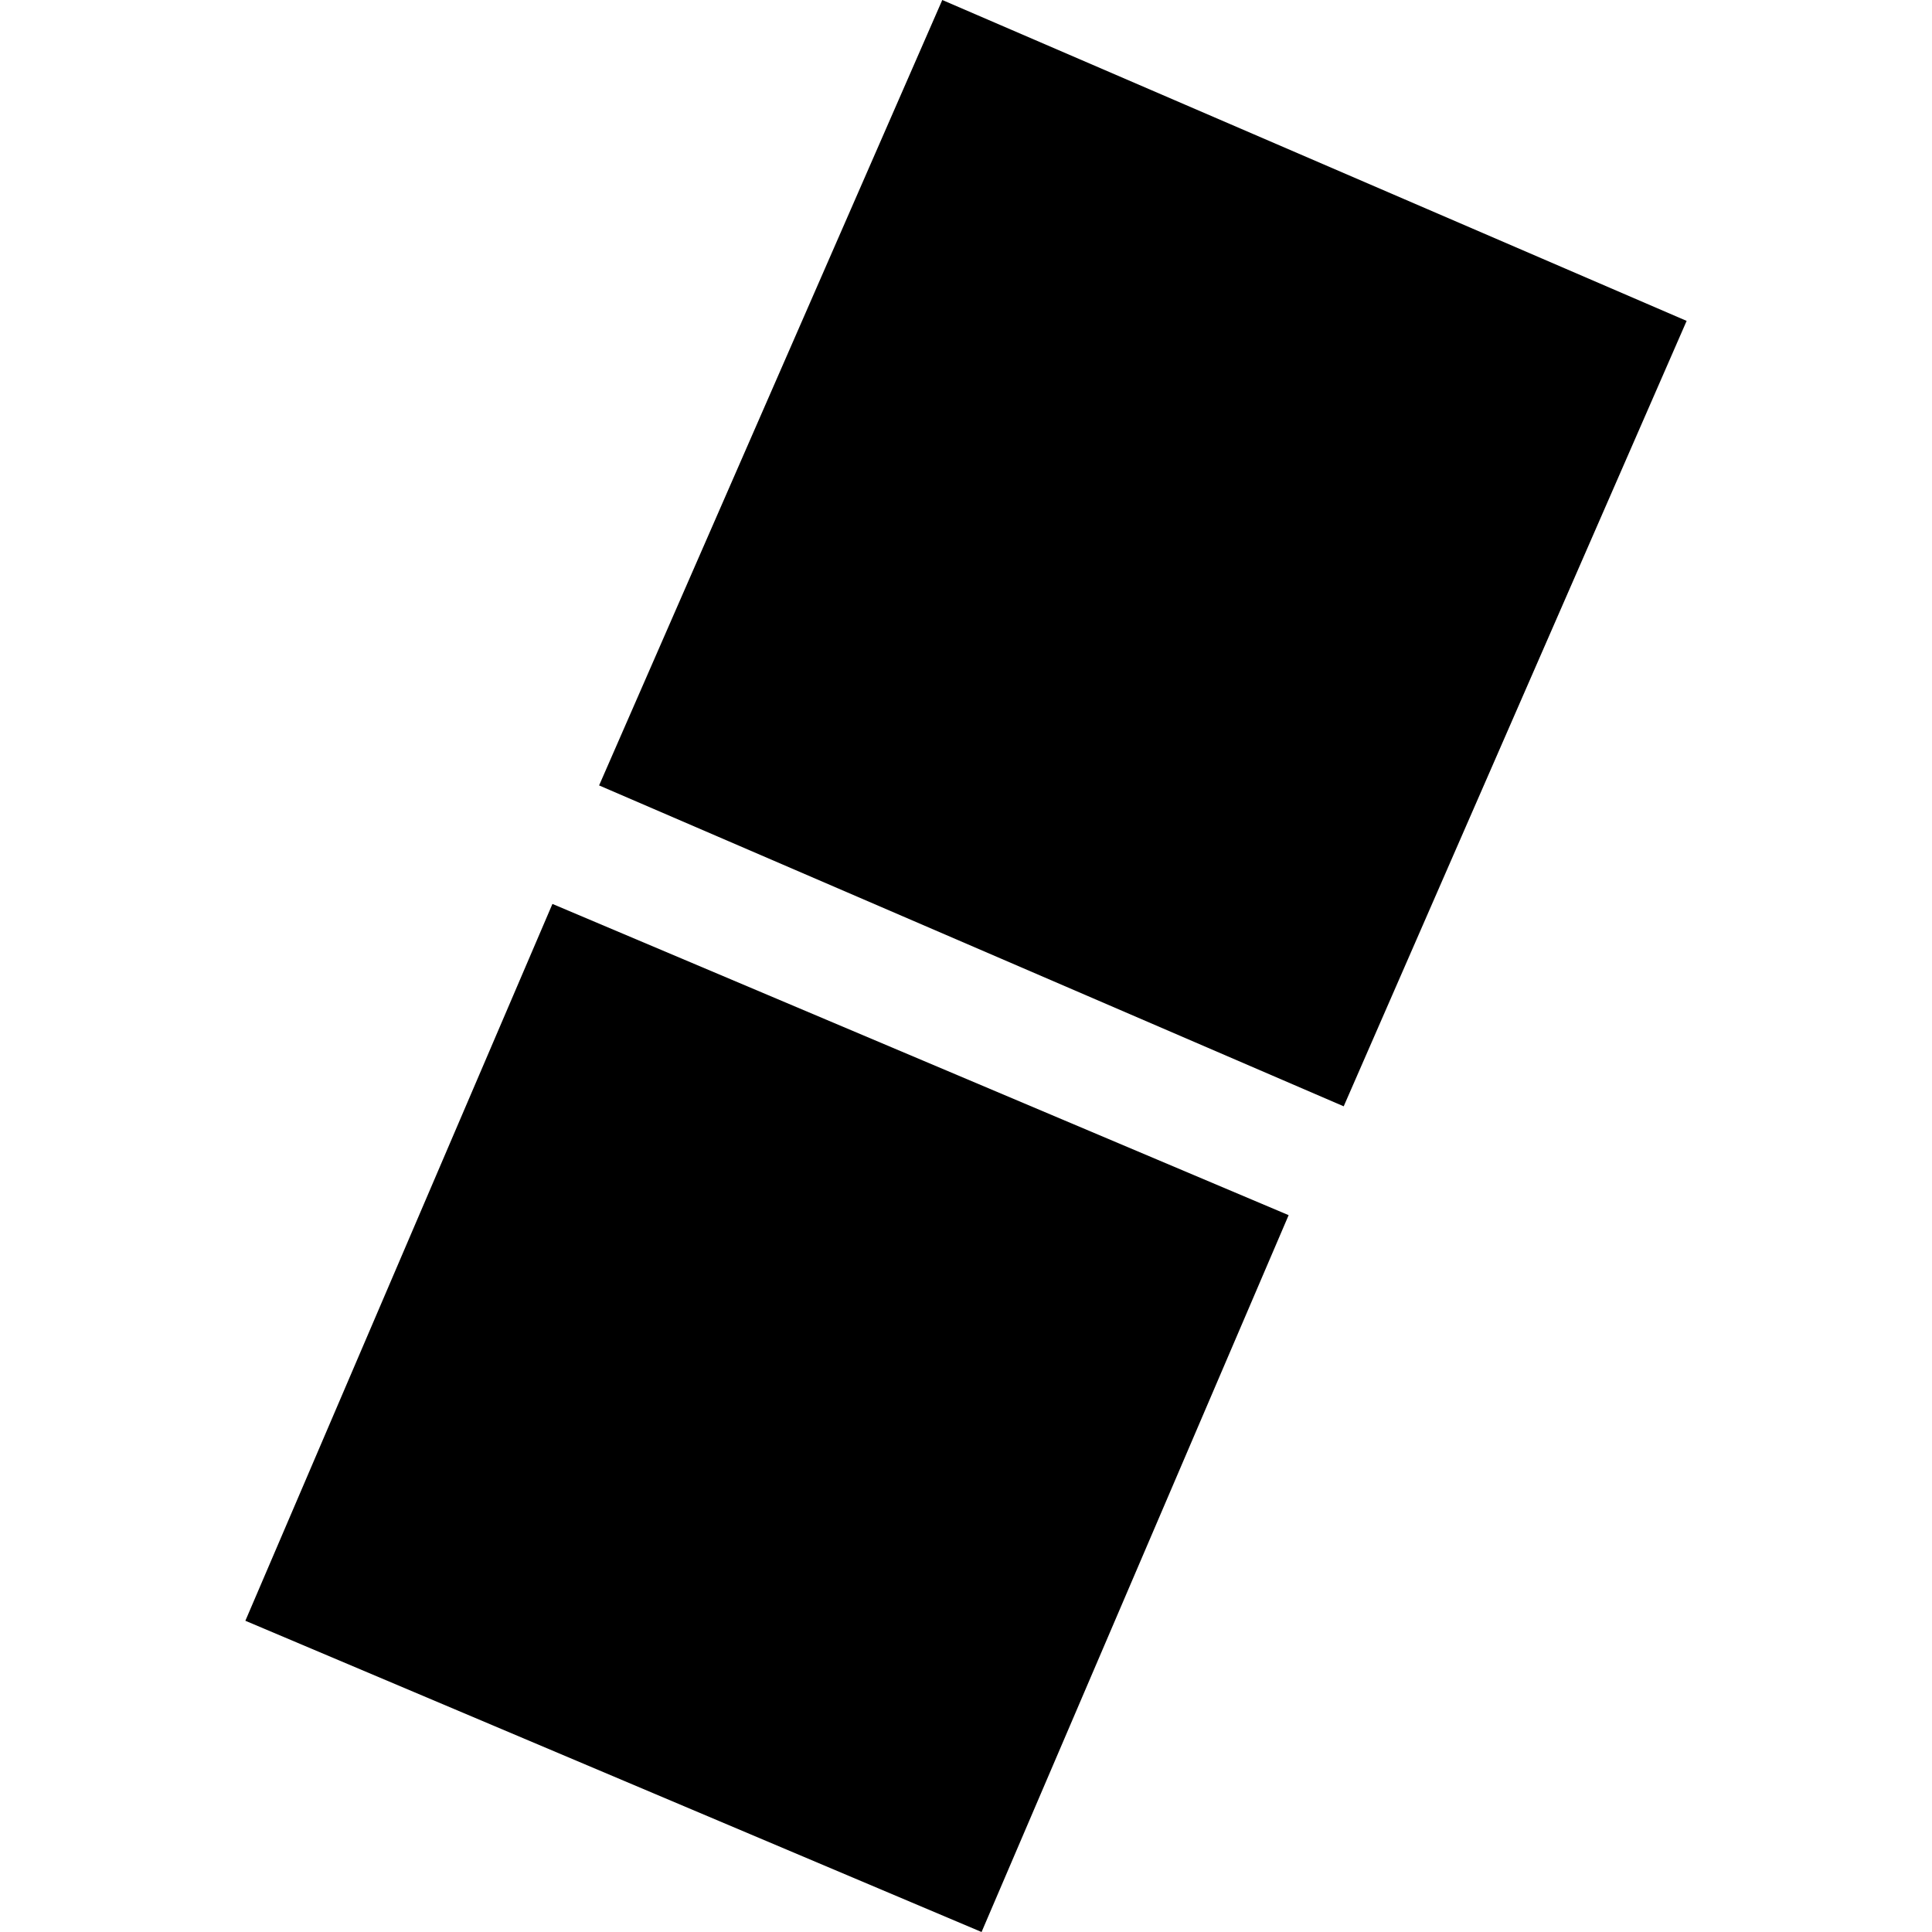 <?xml version="1.0" encoding="utf-8" standalone="no"?>
<!DOCTYPE svg PUBLIC "-//W3C//DTD SVG 1.1//EN"
  "http://www.w3.org/Graphics/SVG/1.1/DTD/svg11.dtd">
<!-- Created with matplotlib (https://matplotlib.org/) -->
<svg height="288pt" version="1.1" viewBox="0 0 288 288" width="288pt" xmlns="http://www.w3.org/2000/svg" xmlns:xlink="http://www.w3.org/1999/xlink">
 <defs>
  <style type="text/css">
*{stroke-linecap:butt;stroke-linejoin:round;}
  </style>
 </defs>
 <g id="figure_1">
  <g id="patch_1">
   <path d="M 0 288 
L 288 288 
L 288 0 
L 0 0 
z
" style="fill:none;opacity:0;"/>
  </g>
  <g id="axes_1">
   <g id="PatchCollection_1">
    <path clip-path="url(#pe02aa0592f)" d="M 89.307 117.082 
L 140.463 0 
L 251.424 47.835 
L 200.303 164.917 
L 89.307 117.082 
"/>
    <path clip-path="url(#pe02aa0592f)" d="M 36.576 241.605 
L 82.35 134.747 
L 192.095 181.142 
L 146.321 288 
L 36.576 241.605 
"/>
   </g>
  </g>
 </g>
 <defs>
  <clipPath id="pe02aa0592f">
   <rect height="288" width="214.848" x="36.576" y="0"/>
  </clipPath>
 </defs>
</svg>
